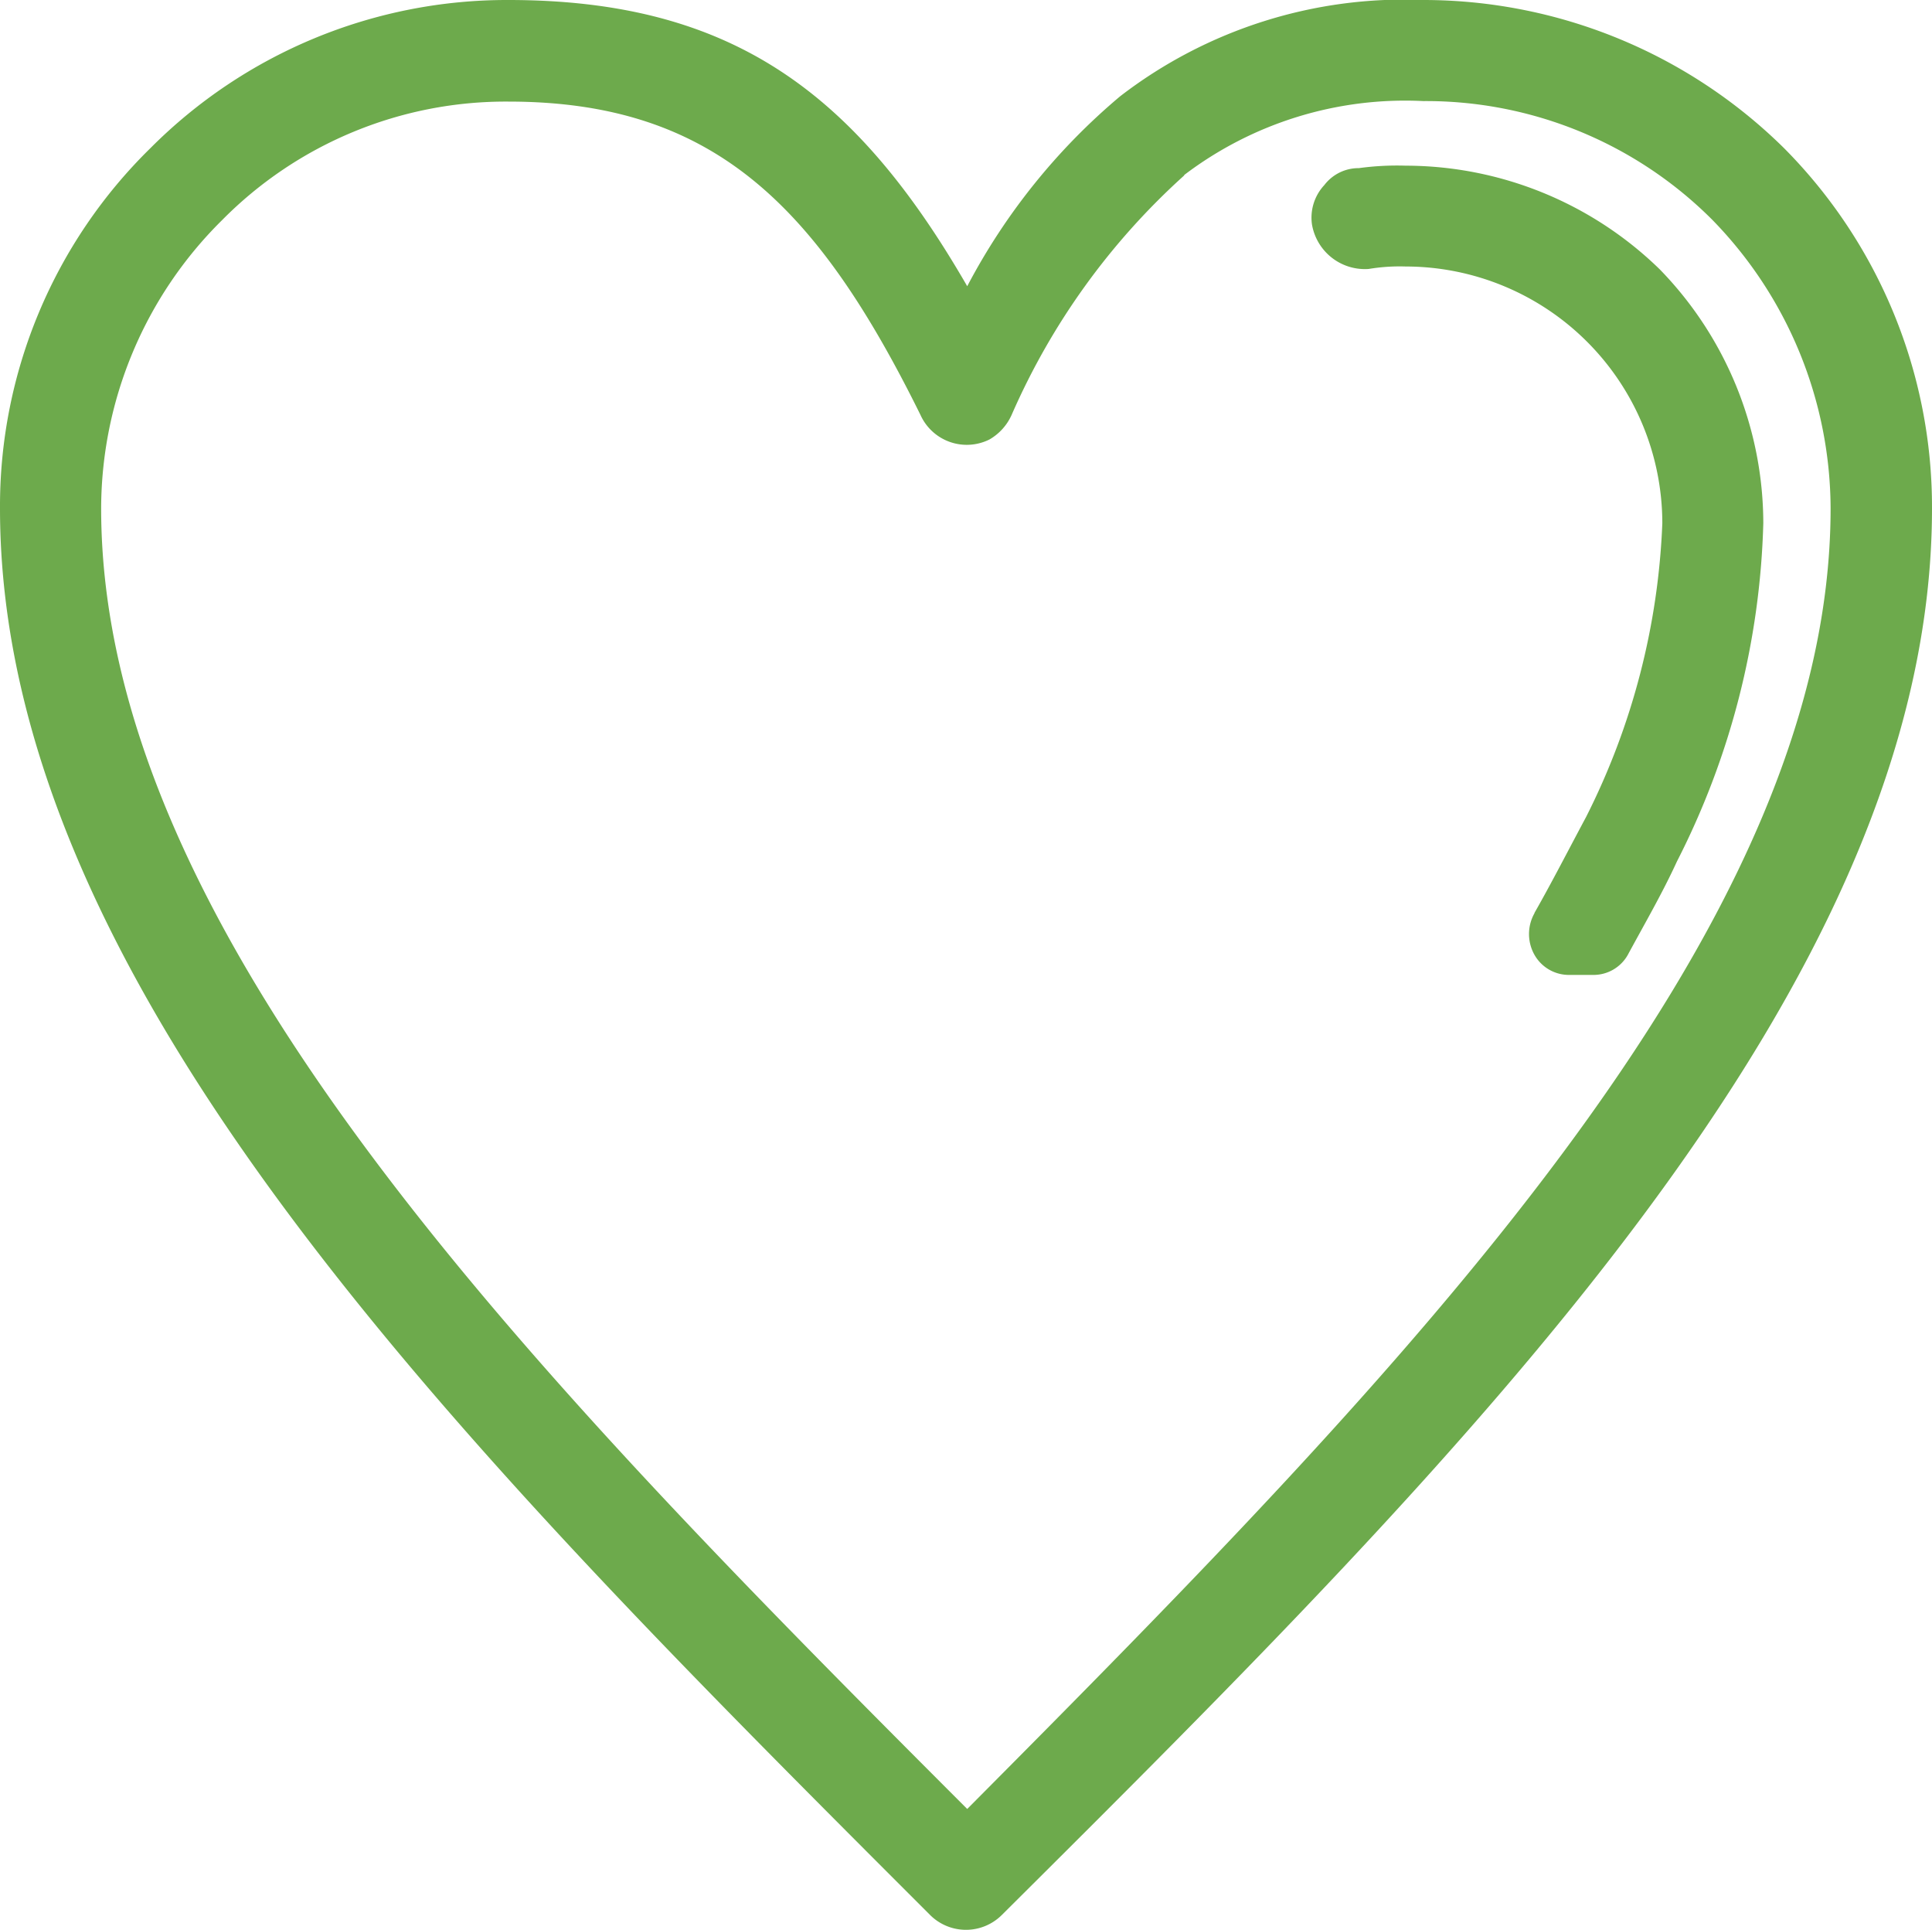 <svg xmlns="http://www.w3.org/2000/svg" xmlns:xlink="http://www.w3.org/1999/xlink" width="22.825" height="22.797" viewBox="0 0 22.825 22.797">
  <defs>
    <clipPath id="clip-path">
      <rect id="長方形_41" data-name="長方形 41" width="22.825" height="22.797" fill="#6daa4c"/>
    </clipPath>
  </defs>
  <g id="ic_hrt" transform="translate(0 0)">
    <g id="グループ_44" data-name="グループ 44" transform="translate(0 0)" clip-path="url(#clip-path)">
      <path id="パス_51" data-name="パス 51" d="M11.427,3.381a7.451,7.451,0,0,1,1.807-2.244A5.5,5.5,0,0,1,16.82,0a6.066,6.066,0,0,1,4.256,1.749,6.014,6.014,0,0,1,1.749,4.256c0,5.656-5.48,11.136-10.99,16.616a.6.6,0,0,1-.846,0C5.509,17.141,0,11.661,0,6.005A5.918,5.918,0,0,1,1.778,1.749,5.943,5.943,0,0,1,6.005,0c2.653,0,4.11,1.108,5.422,3.381m6.7,7.405c.2-.35.409-.758.612-1.137a8.411,8.411,0,0,0,.9-3.469,3.035,3.035,0,0,0-3.032-3.032,2.229,2.229,0,0,0-.437.029.634.634,0,0,1-.67-.525.564.564,0,0,1,.146-.466.509.509,0,0,1,.408-.2,3.314,3.314,0,0,1,.554-.029,4.307,4.307,0,0,1,3,1.224,4.307,4.307,0,0,1,1.224,3,9.323,9.323,0,0,1-1.02,3.994c-.174.379-.378.729-.583,1.108a.465.465,0,0,1-.408.233H18.54a.467.467,0,0,1-.409-.233.5.5,0,0,1,0-.5M13.993,2.07A8.244,8.244,0,0,0,11.952,4.9a.634.634,0,0,1-.262.291.6.6,0,0,1-.816-.291c-1.224-2.478-2.449-3.7-4.869-3.7a4.71,4.71,0,0,0-3.381,1.4A4.8,4.8,0,0,0,1.195,6.005c0,5.014,5.044,10.174,10.232,15.363,5.16-5.189,10.2-10.349,10.2-15.363a4.9,4.9,0,0,0-1.4-3.411,4.779,4.779,0,0,0-3.411-1.4,4.314,4.314,0,0,0-2.828.875" transform="translate(0 0)" fill="#6daa4c"/>
    </g>
  </g>
</svg>
